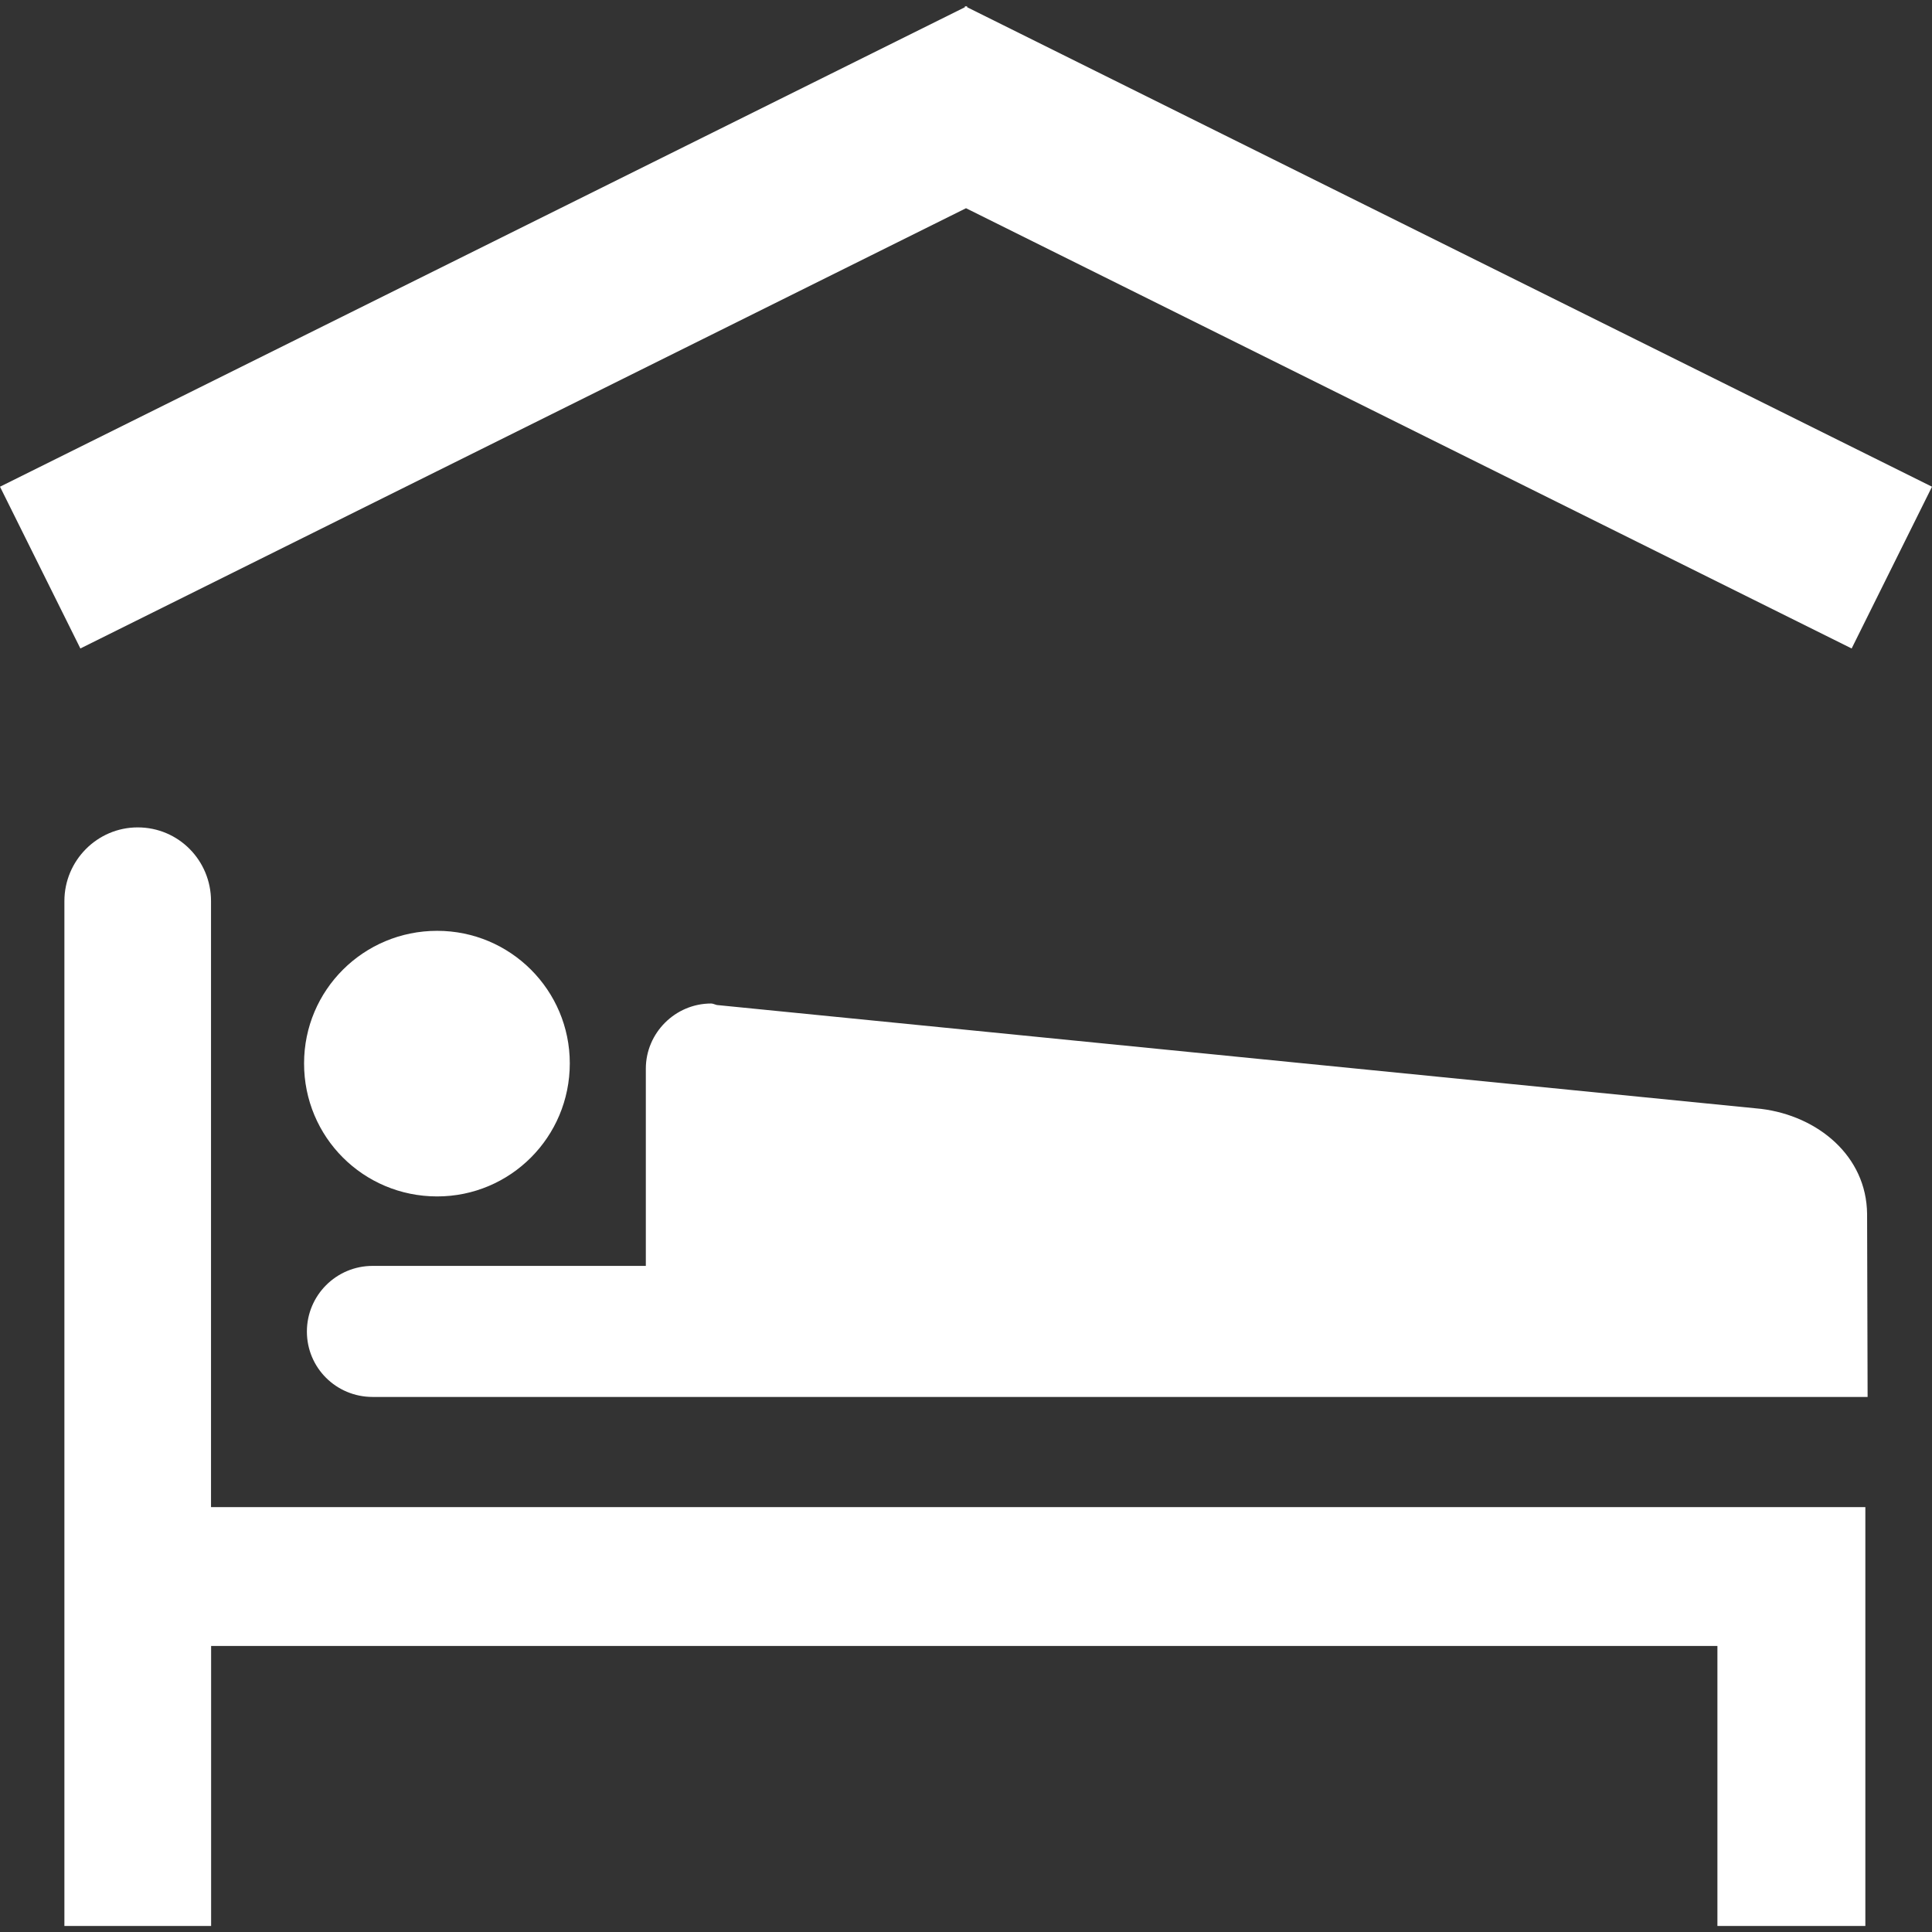 <?xml version="1.0" encoding="iso-8859-1"?>
<!-- Generator: Adobe Illustrator 16.0.0, SVG Export Plug-In . SVG Version: 6.00 Build 0)  -->
<!DOCTYPE svg PUBLIC "-//W3C//DTD SVG 1.1//EN" "http://www.w3.org/Graphics/SVG/1.1/DTD/svg11.dtd">
<svg version="1.1" id="Capa_1" xmlns="http://www.w3.org/2000/svg" xmlns:xlink="http://www.w3.org/1999/xlink" x="0px" y="0px"
	 width="79.536px" height="79.537px" viewBox="0 0 79.536 79.537" style="enable-background:new 0 0 79.536 79.537;"
	 xml:space="preserve">
<rect x="0" y="0" width="79.536" height="79.537" fill="#333333" stroke="none"/>
<g>
	<path style="fill:white;" d="M8.691,67.761v11.526h-6.04V37.096c0-1.667,1.352-3.034,3.017-3.034l0,0
		c1.688,0,3.019,1.367,3.019,3.034v24.948h68.105v17.243h-6.09V67.761H8.691z M17.997,49.254c3.016,0,5.46-2.444,5.46-5.479
		c0-3.011-2.444-5.455-5.46-5.455c-3.035,0-5.479,2.444-5.479,5.455C12.513,46.81,14.957,49.254,17.997,49.254z M76.885,57.508
		l-0.021-7.529c-0.021-2.392-2.029-4.039-4.36-4.329l-42.991-4.276c-0.09-0.021-0.163-0.062-0.238-0.062
		c-1.479,0-2.688,1.214-2.688,2.683v8.119H15.34c-1.501,0-2.706,1.217-2.706,2.703c0,1.491,1.204,2.692,2.706,2.692H76.885z
		 M79.536,20.037L39.82,0.3l-0.016-0.052l-0.036,0.021l-0.037-0.021L39.717,0.3L0,20.037l3.309,6.659L39.769,8.572l36.459,18.124
		L79.536,20.037z"/>
</g>
<g>
</g>
<g>
</g>
<g>
</g>
<g>
</g>
<g>
</g>
<g>
</g>
<g>
</g>
<g>
</g>
<g>
</g>
<g>
</g>
<g>
</g>
<g>
</g>
<g>
</g>
<g>
</g>
<g>
</g>
</svg>
